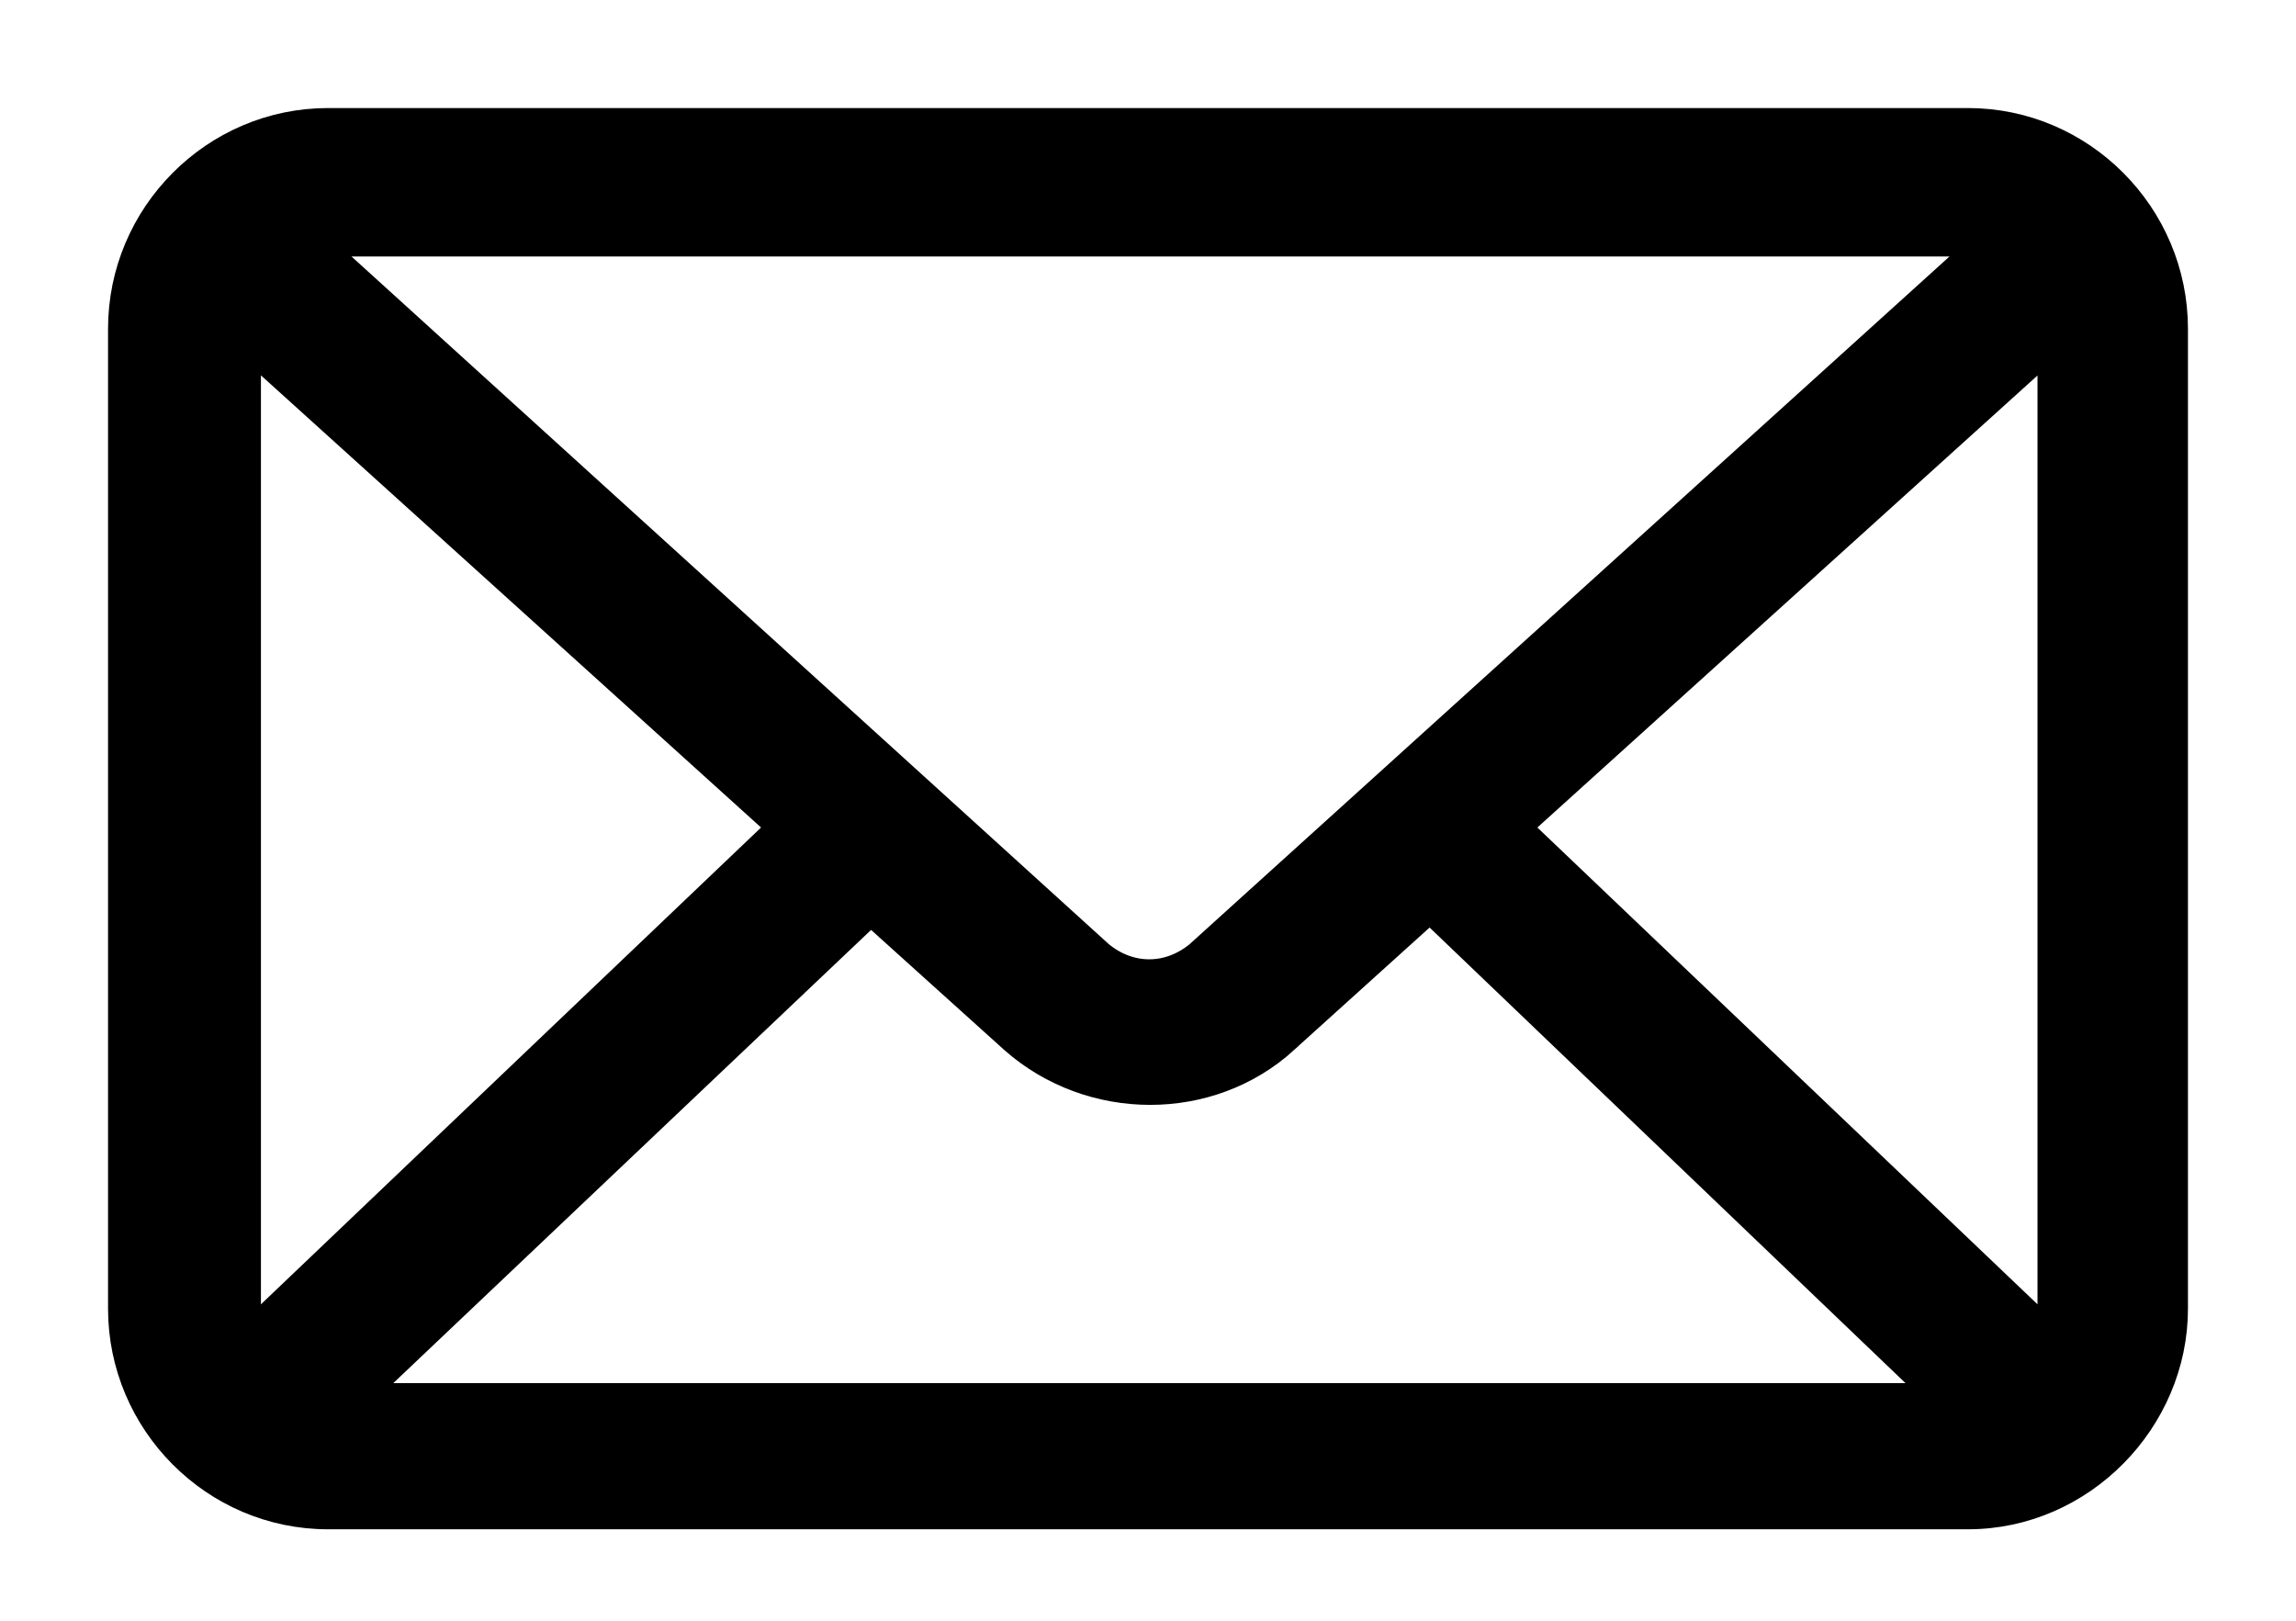 <svg width="17" height="12" viewBox="0 0 17 12" fill="none" xmlns="http://www.w3.org/2000/svg">
<path d="M8.121 7.045L2.348 1.803C2.374 1.801 2.4 1.799 2.429 1.799H14.571C14.611 1.799 14.648 1.802 14.684 1.808L8.897 7.045L8.897 7.046C8.667 7.255 8.351 7.255 8.121 7.046L8.121 7.045ZM1.832 9.69V2.554L5.782 6.125L1.859 9.865C1.842 9.808 1.832 9.748 1.832 9.69ZM7.504 7.701L7.504 7.701L7.505 7.702C8.078 8.206 8.957 8.208 9.514 7.701C9.514 7.7 9.514 7.7 9.514 7.7L10.587 6.731L14.358 10.341H2.661L6.448 6.749L7.504 7.701ZM2.429 0.9C1.587 0.9 0.9 1.592 0.9 2.434V9.69C0.9 10.531 1.587 11.223 2.429 11.223H14.571C15.414 11.223 16.1 10.513 16.1 9.69V2.434C16.1 1.592 15.413 0.9 14.571 0.9H2.429ZM15.186 2.555V9.69C15.186 9.748 15.176 9.808 15.159 9.865L11.236 6.125L15.186 2.555Z" fill="currentColor" stroke="currentColor" stroke-width="0.2"/>
</svg>

